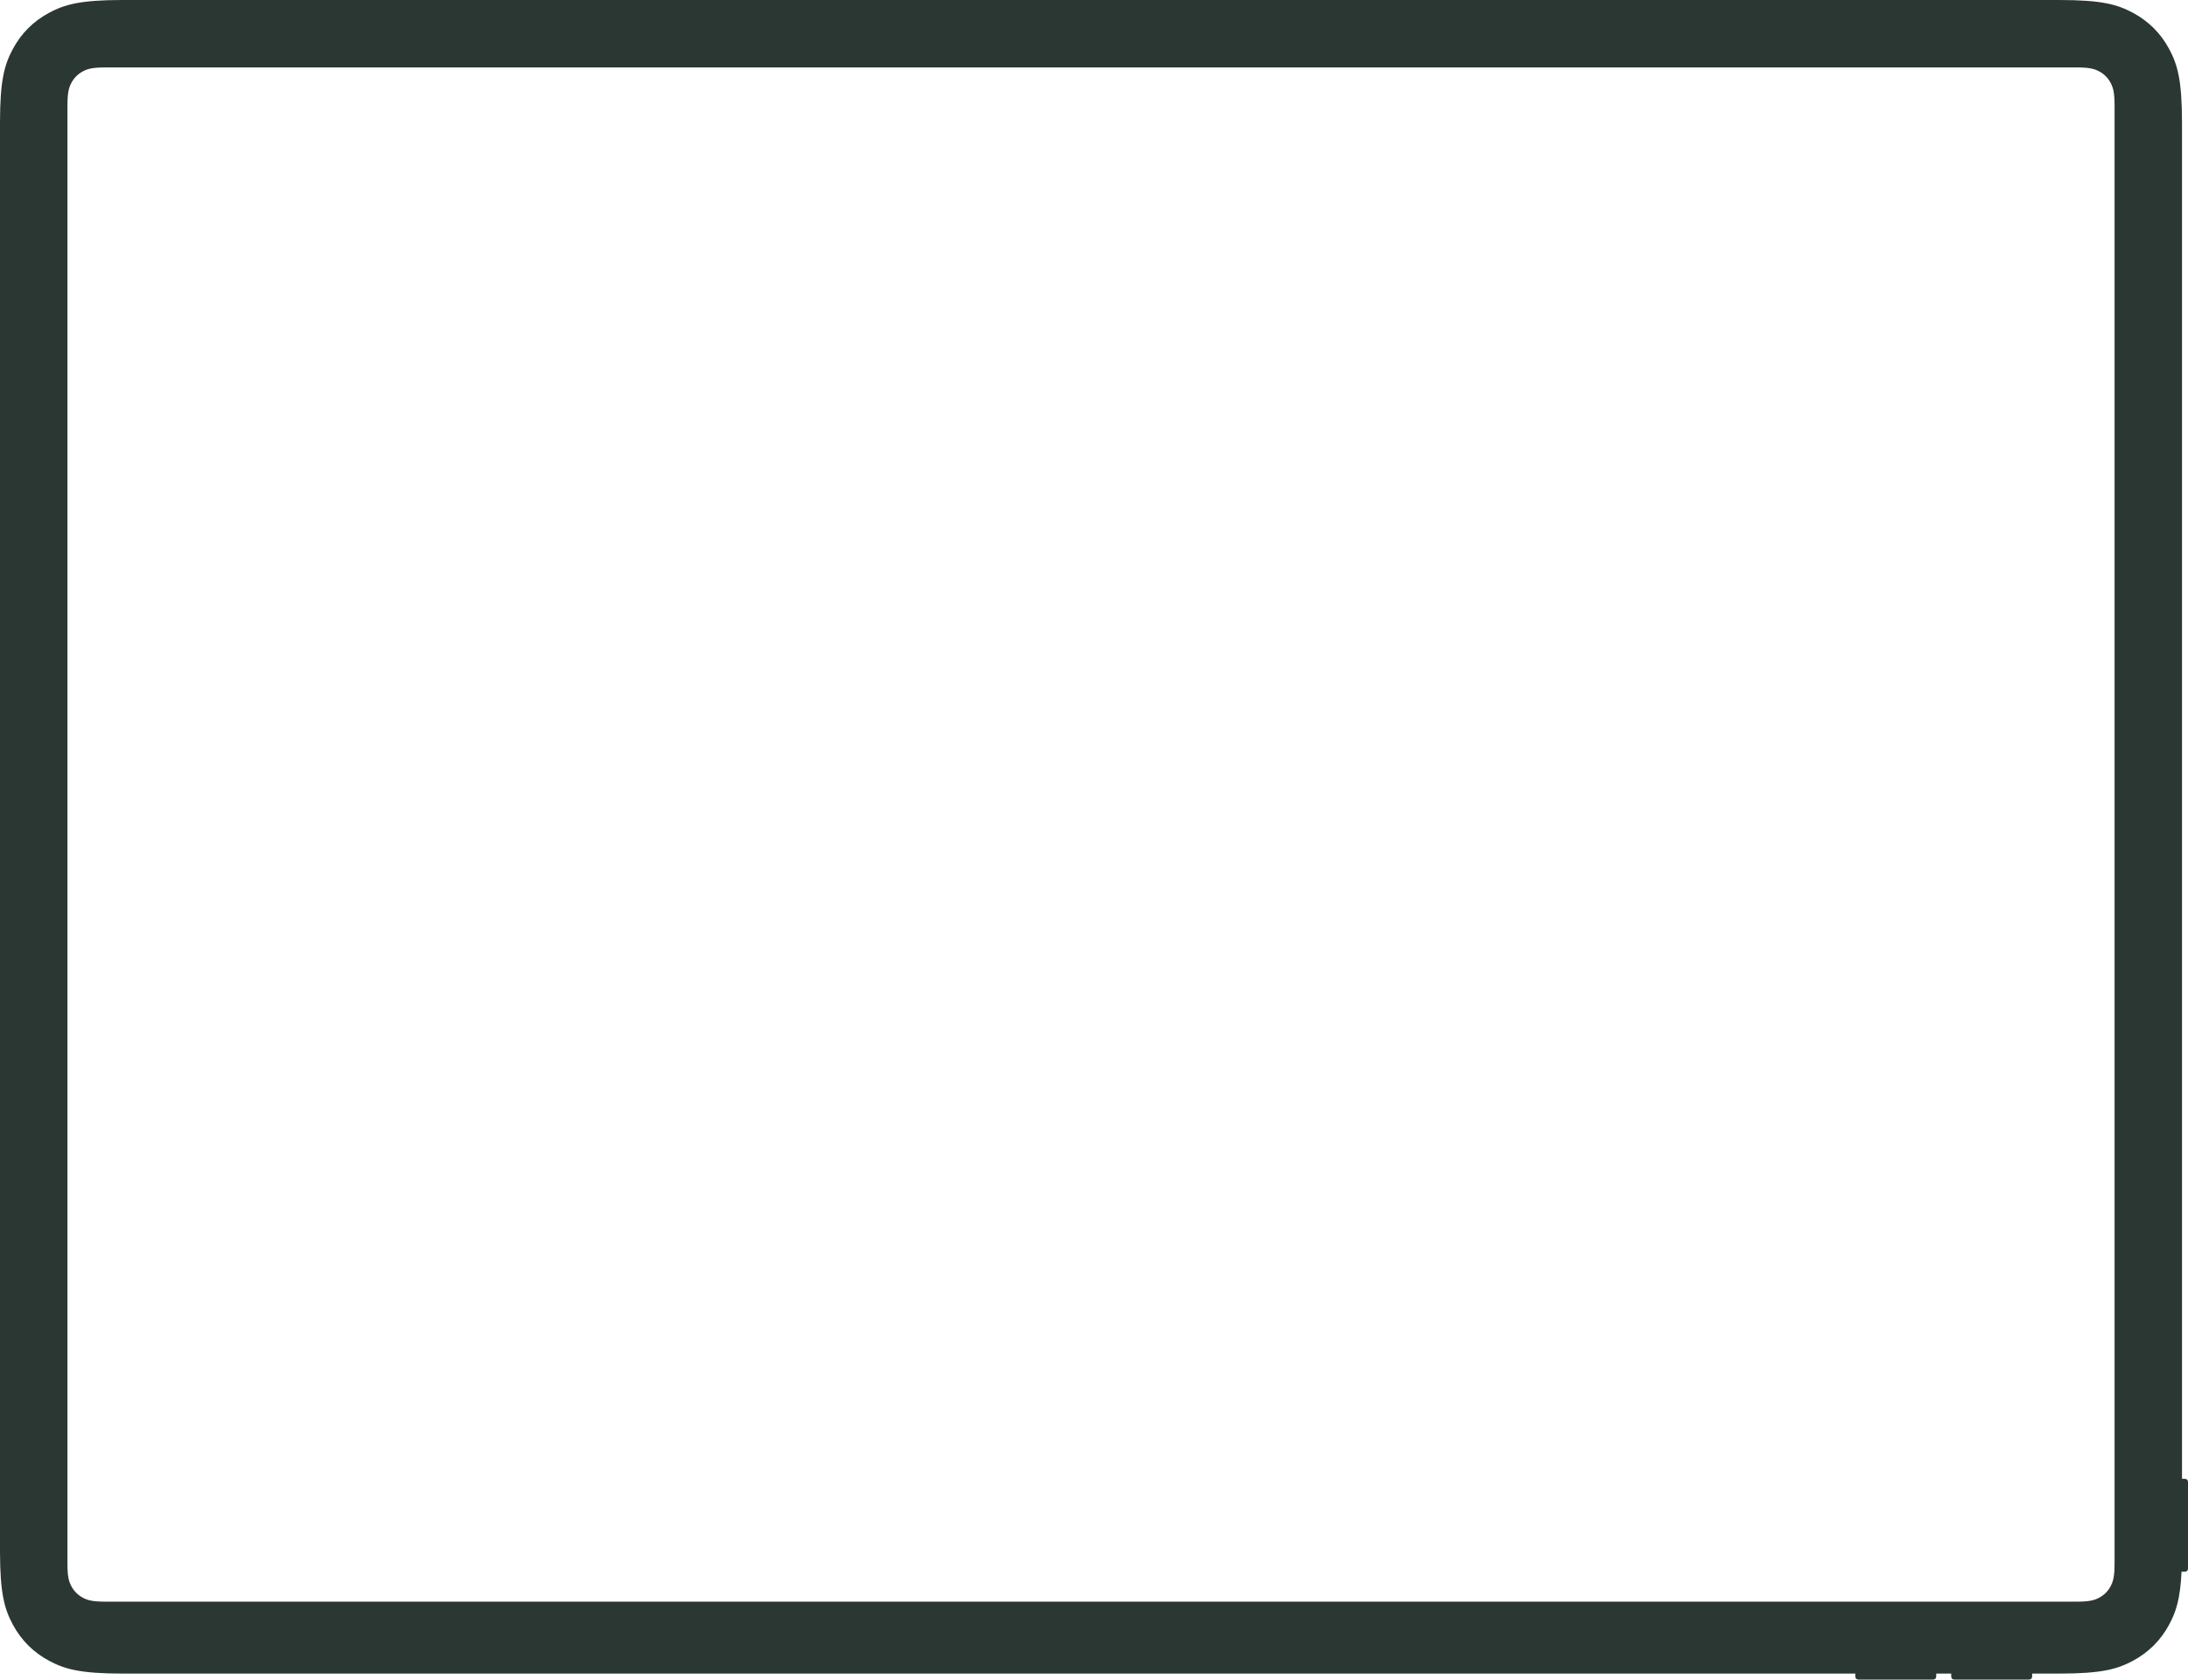 <svg xmlns="http://www.w3.org/2000/svg" fill="#2B3732" viewBox="0 0 1460 1121">
  <path d="M1356,1118.436 C1356,1119.328 1355.907,1119.651 1355.733,1119.977 C1355.559,1120.303 1355.303,1120.559 1354.977,1120.733 C1354.651,1120.907 1354.328,1121 1353.436,1121 L1304.564,1121 C1303.672,1121 1303.349,1120.907 1303.023,1120.733 C1302.697,1120.559 1302.441,1120.303 1302.267,1119.977 C1302.093,1119.651 1302,1119.328 1302,1118.436 L1302,1117 L1292,1117 L1292,1118.436 C1292,1119.328 1291.907,1119.651 1291.733,1119.977 C1291.559,1120.303 1291.303,1120.559 1290.977,1120.733 C1290.651,1120.907 1290.328,1121 1289.436,1121 L1240.564,1121 C1239.672,1121 1239.349,1120.907 1239.023,1120.733 C1238.697,1120.559 1238.441,1120.303 1238.267,1119.977 C1238.093,1119.651 1238,1119.328 1238,1118.436 L1238,1117 L82.044,1117 C53.516,1117 43.171,1114.03 32.741,1108.452 C22.311,1102.874 14.126,1094.689 8.548,1084.259 C3.026,1073.934 0.06,1063.691 0.001,1035.806 L2.20979266e-15,82.044 C-1.28395317e-15,53.516 2.97,43.171 8.548,32.741 C14.126,22.311 22.311,14.126 32.741,8.548 C43.066,3.026 53.309,0.06 81.194,0.001 L1373.956,3.31468898e-15 C1402.484,-1.92592976e-15 1412.829,2.97 1423.259,8.548 C1433.689,14.126 1441.874,22.311 1447.452,32.741 C1453.03,43.171 1456,53.516 1456,82.044 L1456,987 L1457.438,987 C1458.329,987 1458.653,987.093 1458.979,987.267 C1459.304,987.441 1459.56,987.697 1459.735,988.023 C1459.909,988.349 1460.002,988.672 1460.002,989.564 L1460.002,1046.436 C1460.002,1047.328 1459.909,1047.651 1459.735,1047.977 C1459.56,1048.303 1459.304,1048.559 1458.979,1048.733 C1458.653,1048.907 1458.329,1049 1457.438,1049 L1455.699,1049.001 C1454.815,1067.304 1452.001,1075.753 1447.452,1084.259 C1441.874,1094.689 1433.689,1102.874 1423.259,1108.452 C1412.829,1114.03 1402.484,1117 1373.956,1117 L1356,1117 L1356,1118.436 Z M1385.851,45.001 L70.149,45.001 C61.604,45.035 58.43,45.961 55.232,47.671 C51.972,49.414 49.414,51.972 47.671,55.232 C45.928,58.491 45,61.724 45,70.639 L45.001,1043.851 C45.035,1052.396 45.961,1055.57 47.671,1058.768 C49.414,1062.028 51.972,1064.586 55.232,1066.329 C58.491,1068.072 61.724,1069 70.639,1069 L70.639,1069 L1385.361,1069 C1394.276,1069 1397.509,1068.072 1400.768,1066.329 C1404.028,1064.586 1406.586,1062.028 1408.329,1058.768 C1410.072,1055.509 1411,1052.276 1411,1043.361 L1411,1043.361 L1411,70.639 C1411,61.724 1410.072,58.491 1408.329,55.232 C1406.586,51.972 1404.028,49.414 1400.768,47.671 C1397.509,45.928 1394.276,45 1385.361,45 Z"/>
</svg>
